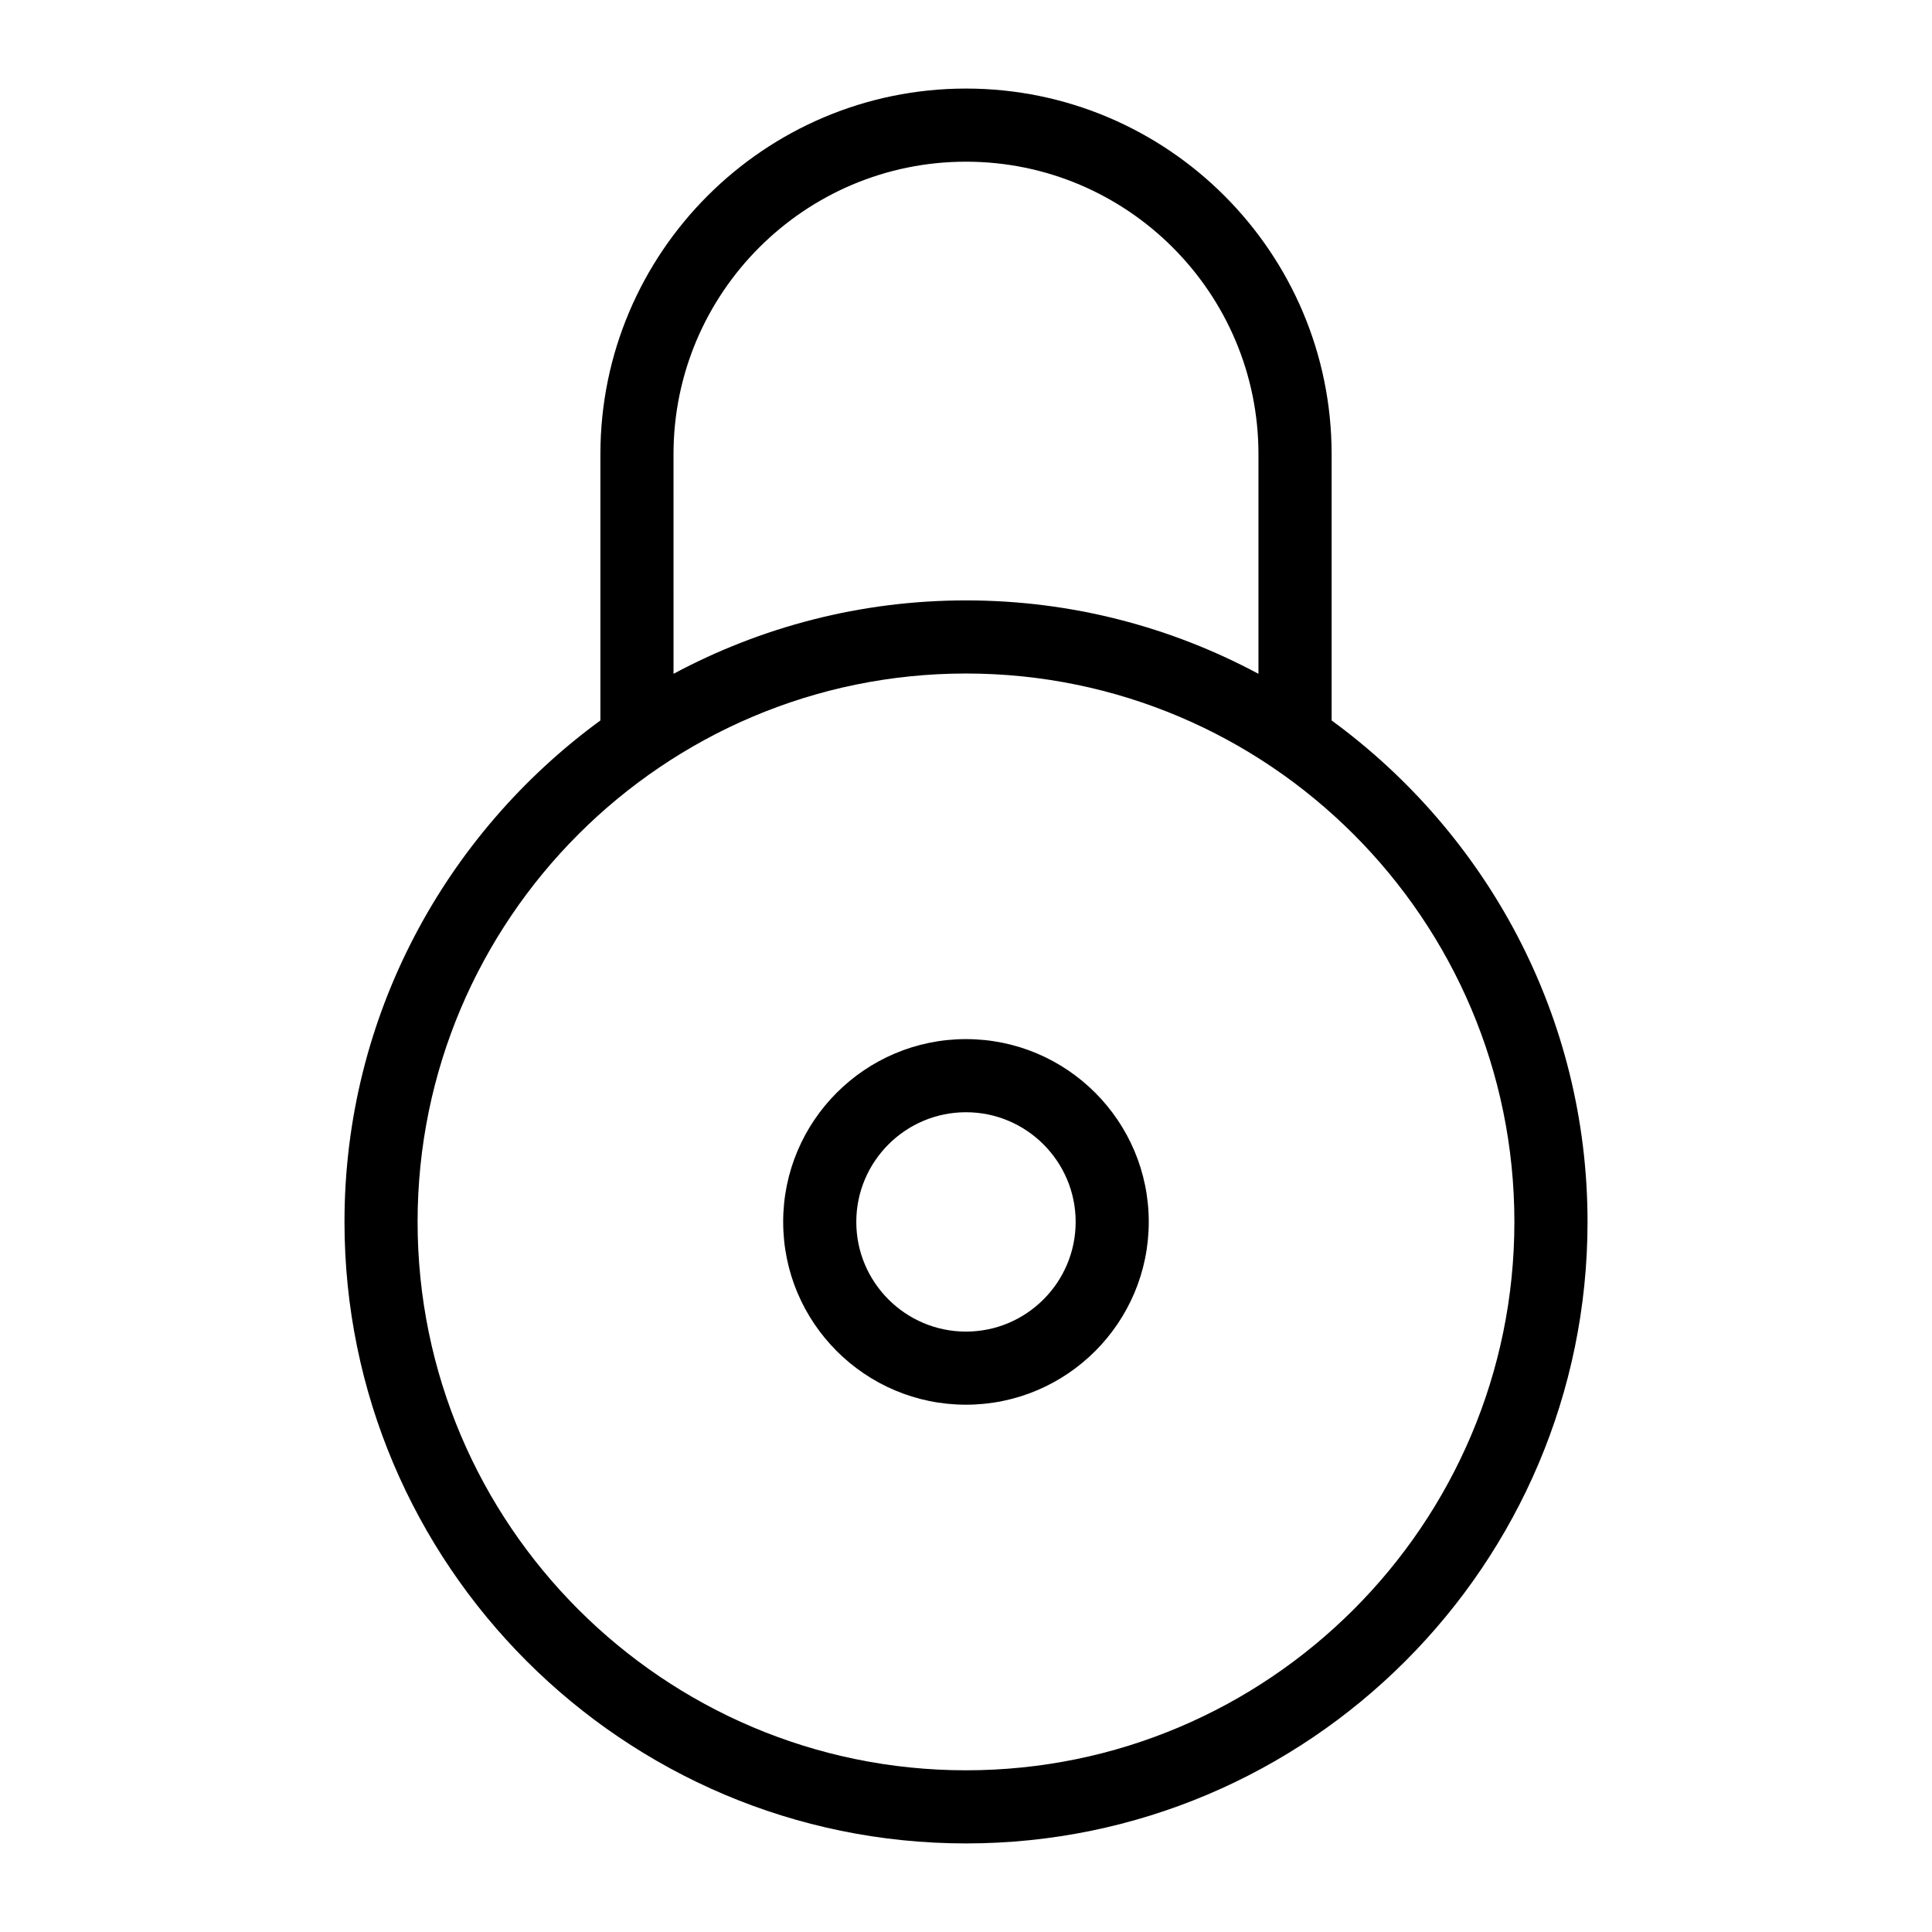 <?xml version="1.0" encoding="UTF-8"?>
<!-- Uploaded to: SVG Repo, www.svgrepo.com, Generator: SVG Repo Mixer Tools -->
<svg fill="#000000" width="800px" height="800px" version="1.1" viewBox="144 144 512 512" xmlns="http://www.w3.org/2000/svg">
 <g>
  <path d="m400 167.47c-53.422 0-96.887 43.465-96.887 96.887v70.57c-41.023 29.996-67.82 78.324-67.82 132.89 0 90.82 73.887 164.71 164.71 164.71s164.71-73.887 164.71-164.71c0-54.586-26.797-102.91-67.82-132.89v-70.57c0-53.426-43.465-96.887-96.887-96.887zm-77.512 96.887c0-42.746 34.762-77.508 77.508-77.508s77.508 34.762 77.508 77.508v58.211c-23.113-12.387-49.484-19.457-77.504-19.457s-54.391 7.074-77.508 19.453zm222.84 203.46c0 80.145-65.184 145.33-145.33 145.33s-145.33-65.184-145.33-145.33c-0.004-80.145 65.184-145.33 145.33-145.33s145.33 65.188 145.33 145.33z"/>
  <path d="m351.55 467.82c0 26.723 21.723 48.441 48.441 48.441 26.723 0 48.441-21.723 48.441-48.441 0.004-26.723-21.719-48.445-48.438-48.445-26.723 0-48.445 21.723-48.445 48.445zm77.508 0c0 16.023-13.039 29.066-29.066 29.066-16.023 0-29.066-13.039-29.066-29.066 0.004-16.027 13.043-29.066 29.07-29.066 16.023 0 29.062 13.039 29.062 29.066z"/>
 </g>
</svg>